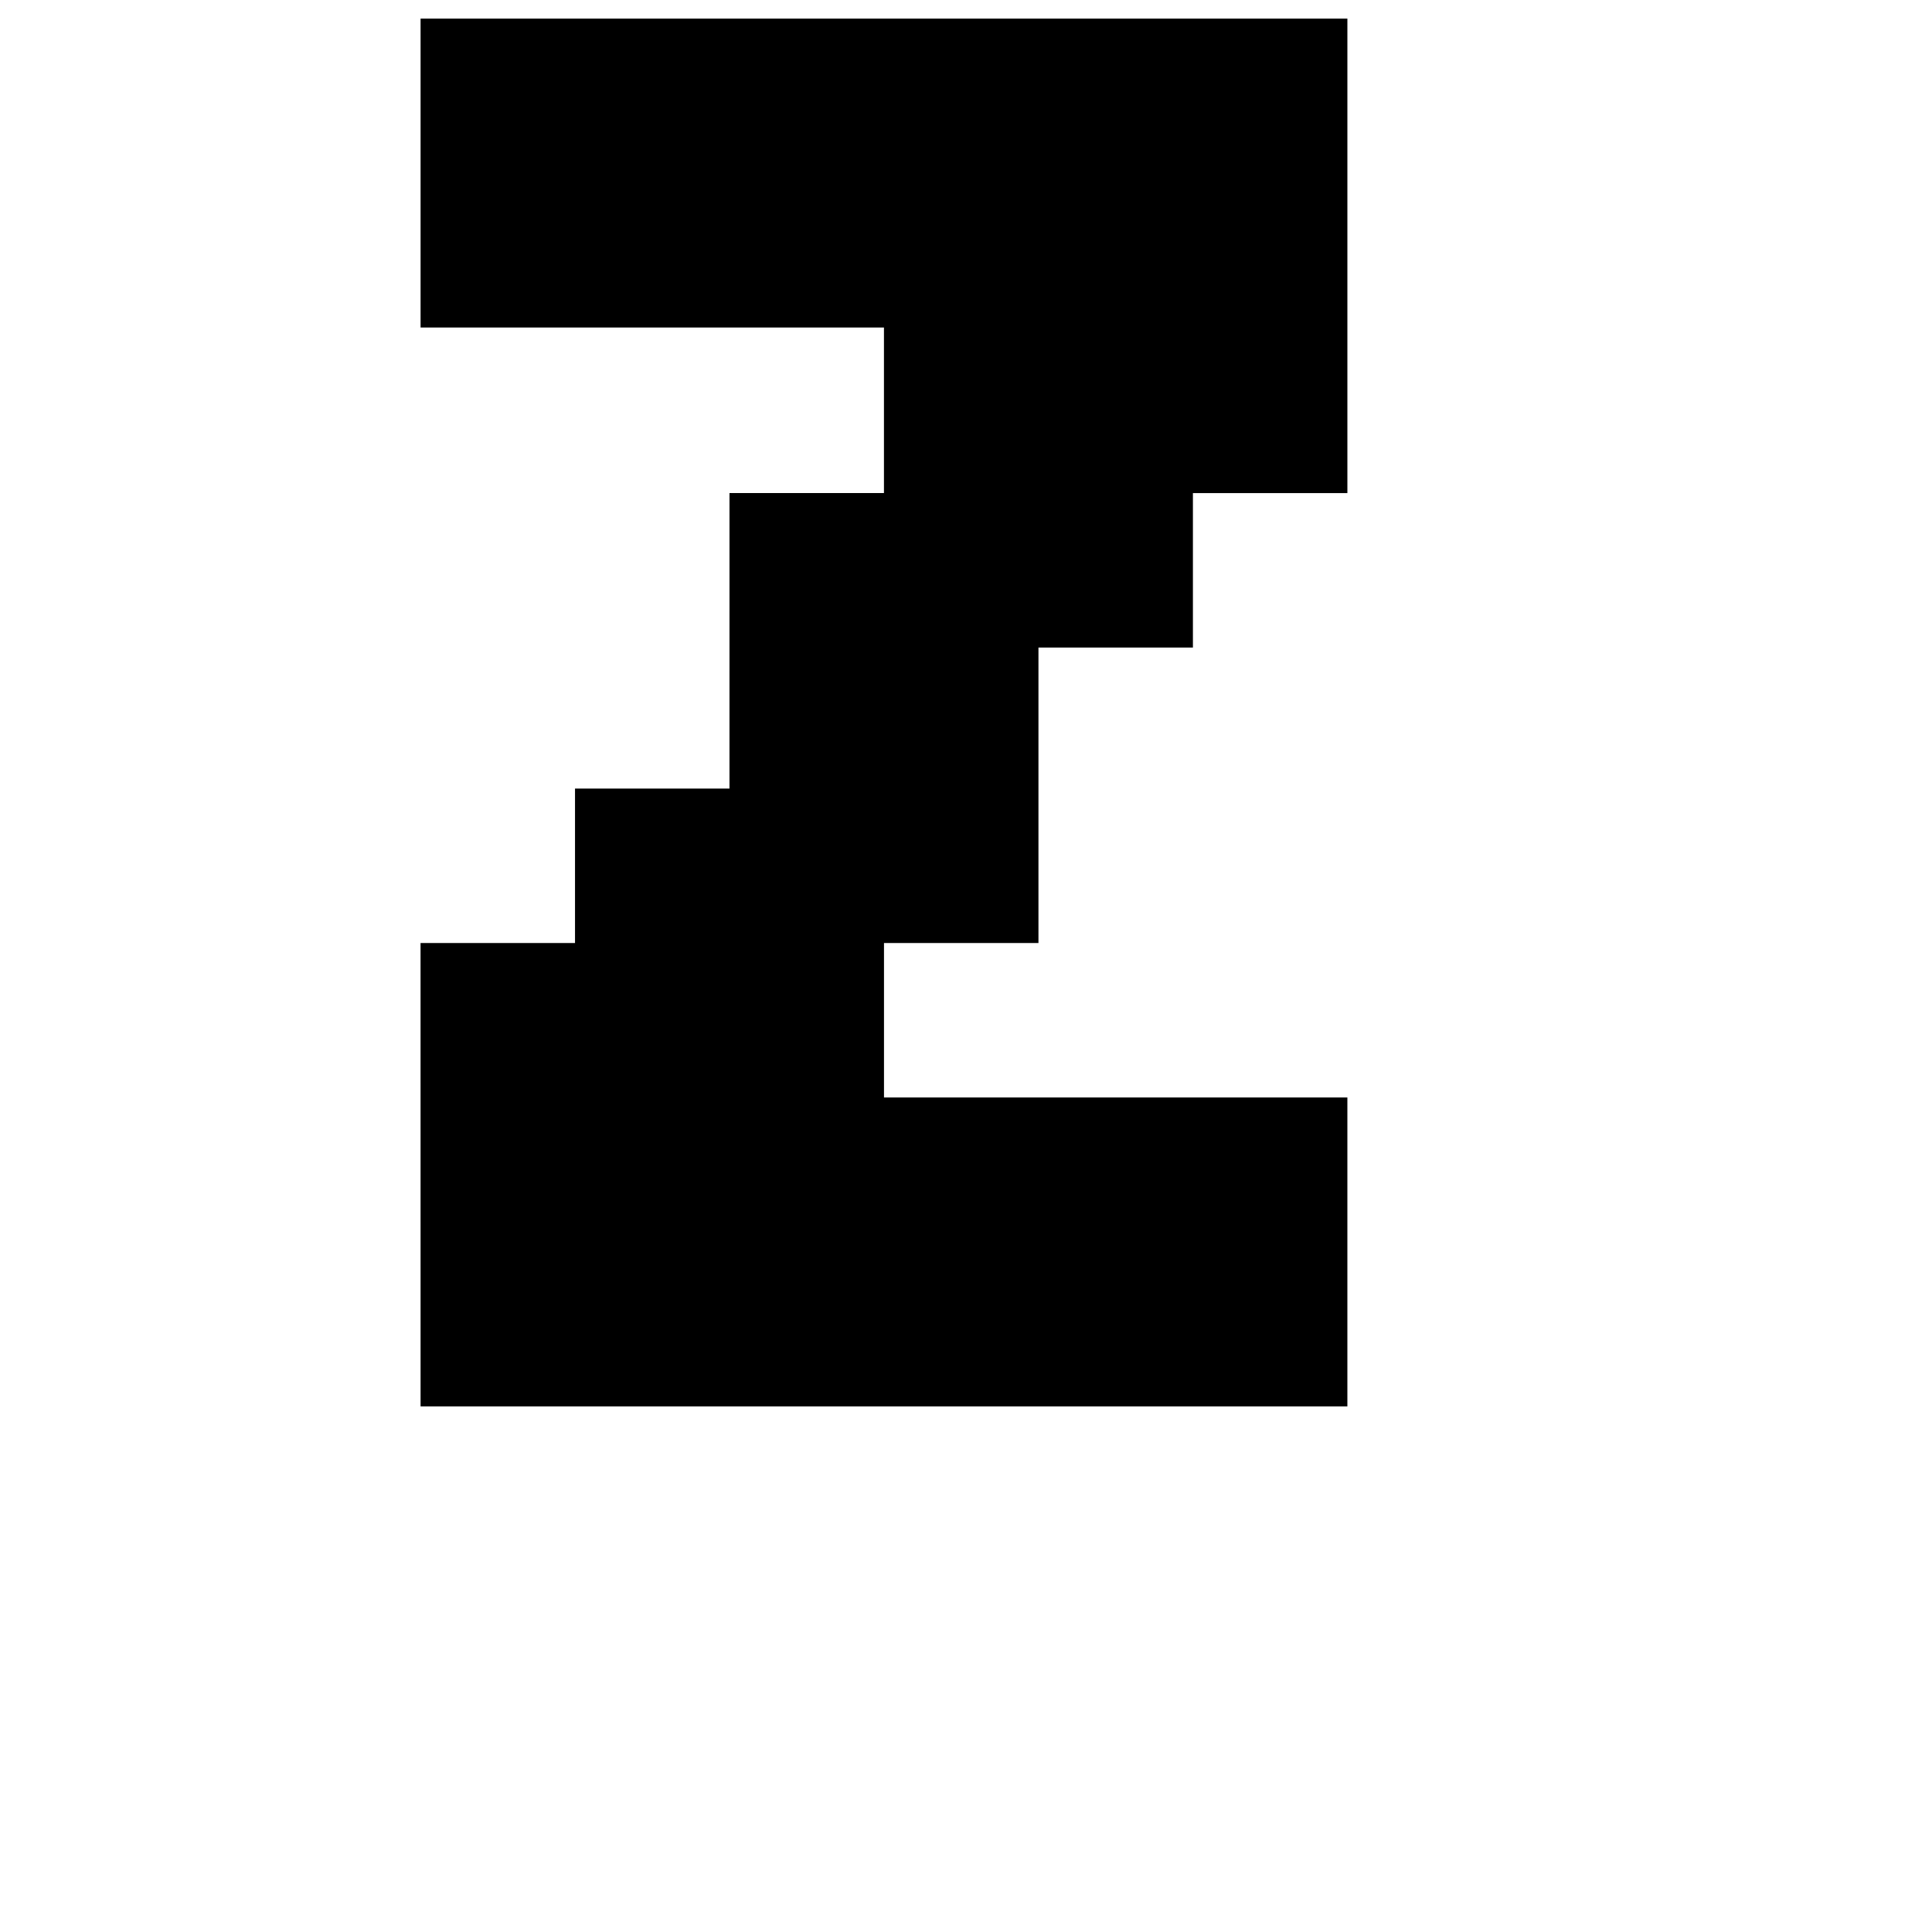 <?xml version="1.0" encoding="UTF-8"?>
<!-- Uploaded to: SVG Repo, www.svgrepo.com, Generator: SVG Repo Mixer Tools -->
<svg width="800px" height="800px" version="1.1" viewBox="144 144 512 512" xmlns="http://www.w3.org/2000/svg">
 <defs>
  <clipPath id="a">
   <path d="m255 148.09h247v368.91h-247z"/>
  </clipPath>
 </defs>
 <g clip-path="url(#a)">
  <path d="m501.07 148.93v125.74h-40.934v40.934h-40.934v78.301h-40.934v40.934h122.8v81.867h-245.61l-0.008-122.8h40.934v-40.934h40.934l0.004-78.305h40.934v-43.871h-122.8v-81.871z"/>
 </g>
</svg>